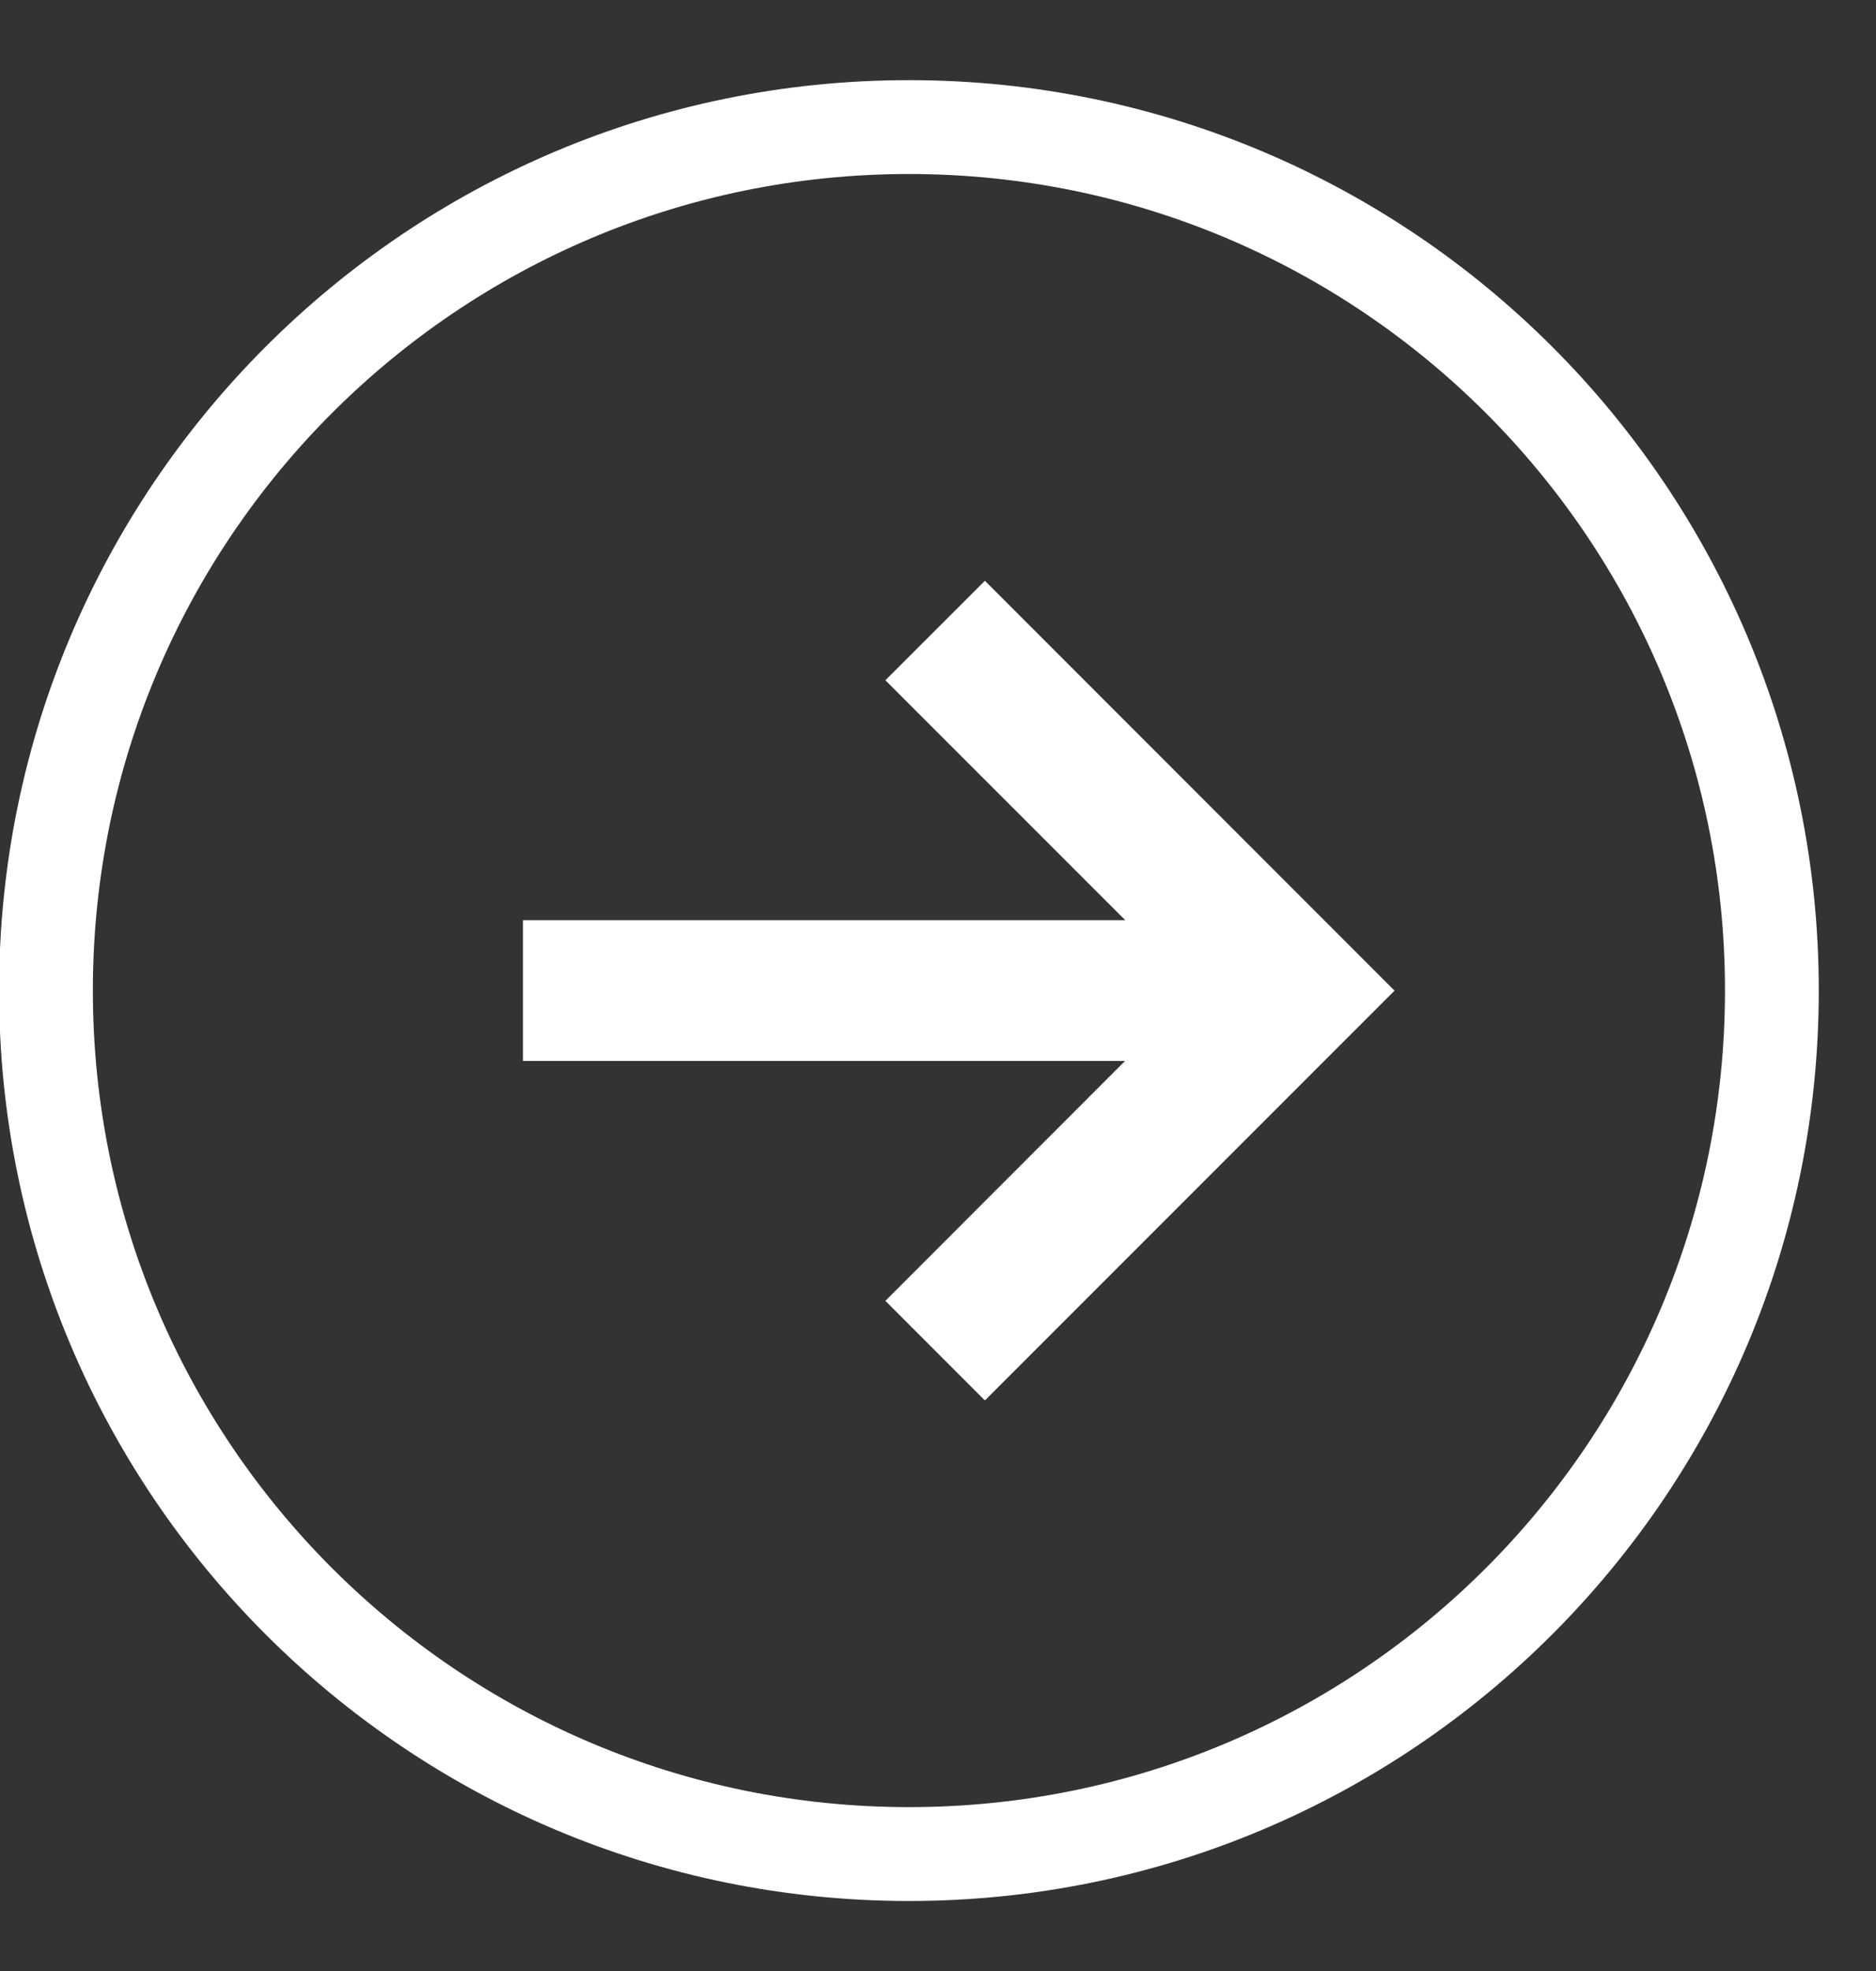 <?xml version="1.0" encoding="utf-8"?>
<!-- Generator: Adobe Illustrator 16.0.0, SVG Export Plug-In . SVG Version: 6.00 Build 0)  -->
<!DOCTYPE svg PUBLIC "-//W3C//DTD SVG 1.1//EN" "http://www.w3.org/Graphics/SVG/1.1/DTD/svg11.dtd">
<svg version="1.1" id="图层_1" xmlns="http://www.w3.org/2000/svg" xmlns:xlink="http://www.w3.org/1999/xlink" x="0px" y="0px"
	 width="20px" height="21px" viewBox="0 0 20 21" enable-background="new 0 0 20 21" xml:space="preserve">
<rect x="0" y="0" width="20" height="21" fill="#333333" stroke="none"/>
<title>形状结合</title>
<path id="形状结合" fill="#FFFFFF" d="M9.69,0.854c5.357,0,9.7,4.343,9.7,9.7s-4.343,9.7-9.7,9.7c-5.357,0-9.7-4.343-9.7-9.7
	S4.333,0.854,9.69,0.854z M9.69,1.854c-4.805,0-8.7,3.895-8.7,8.7c0,4.805,3.895,8.7,8.7,8.7c4.806,0,8.7-3.895,8.7-8.7
	C18.391,5.75,14.496,1.854,9.69,1.854z M10.5,6.188l4.367,4.367L10.5,14.921L9.439,13.86l2.555-2.556H5.575v-1.5h6.421L9.439,7.248
	L10.5,6.188z"/>
</svg>
